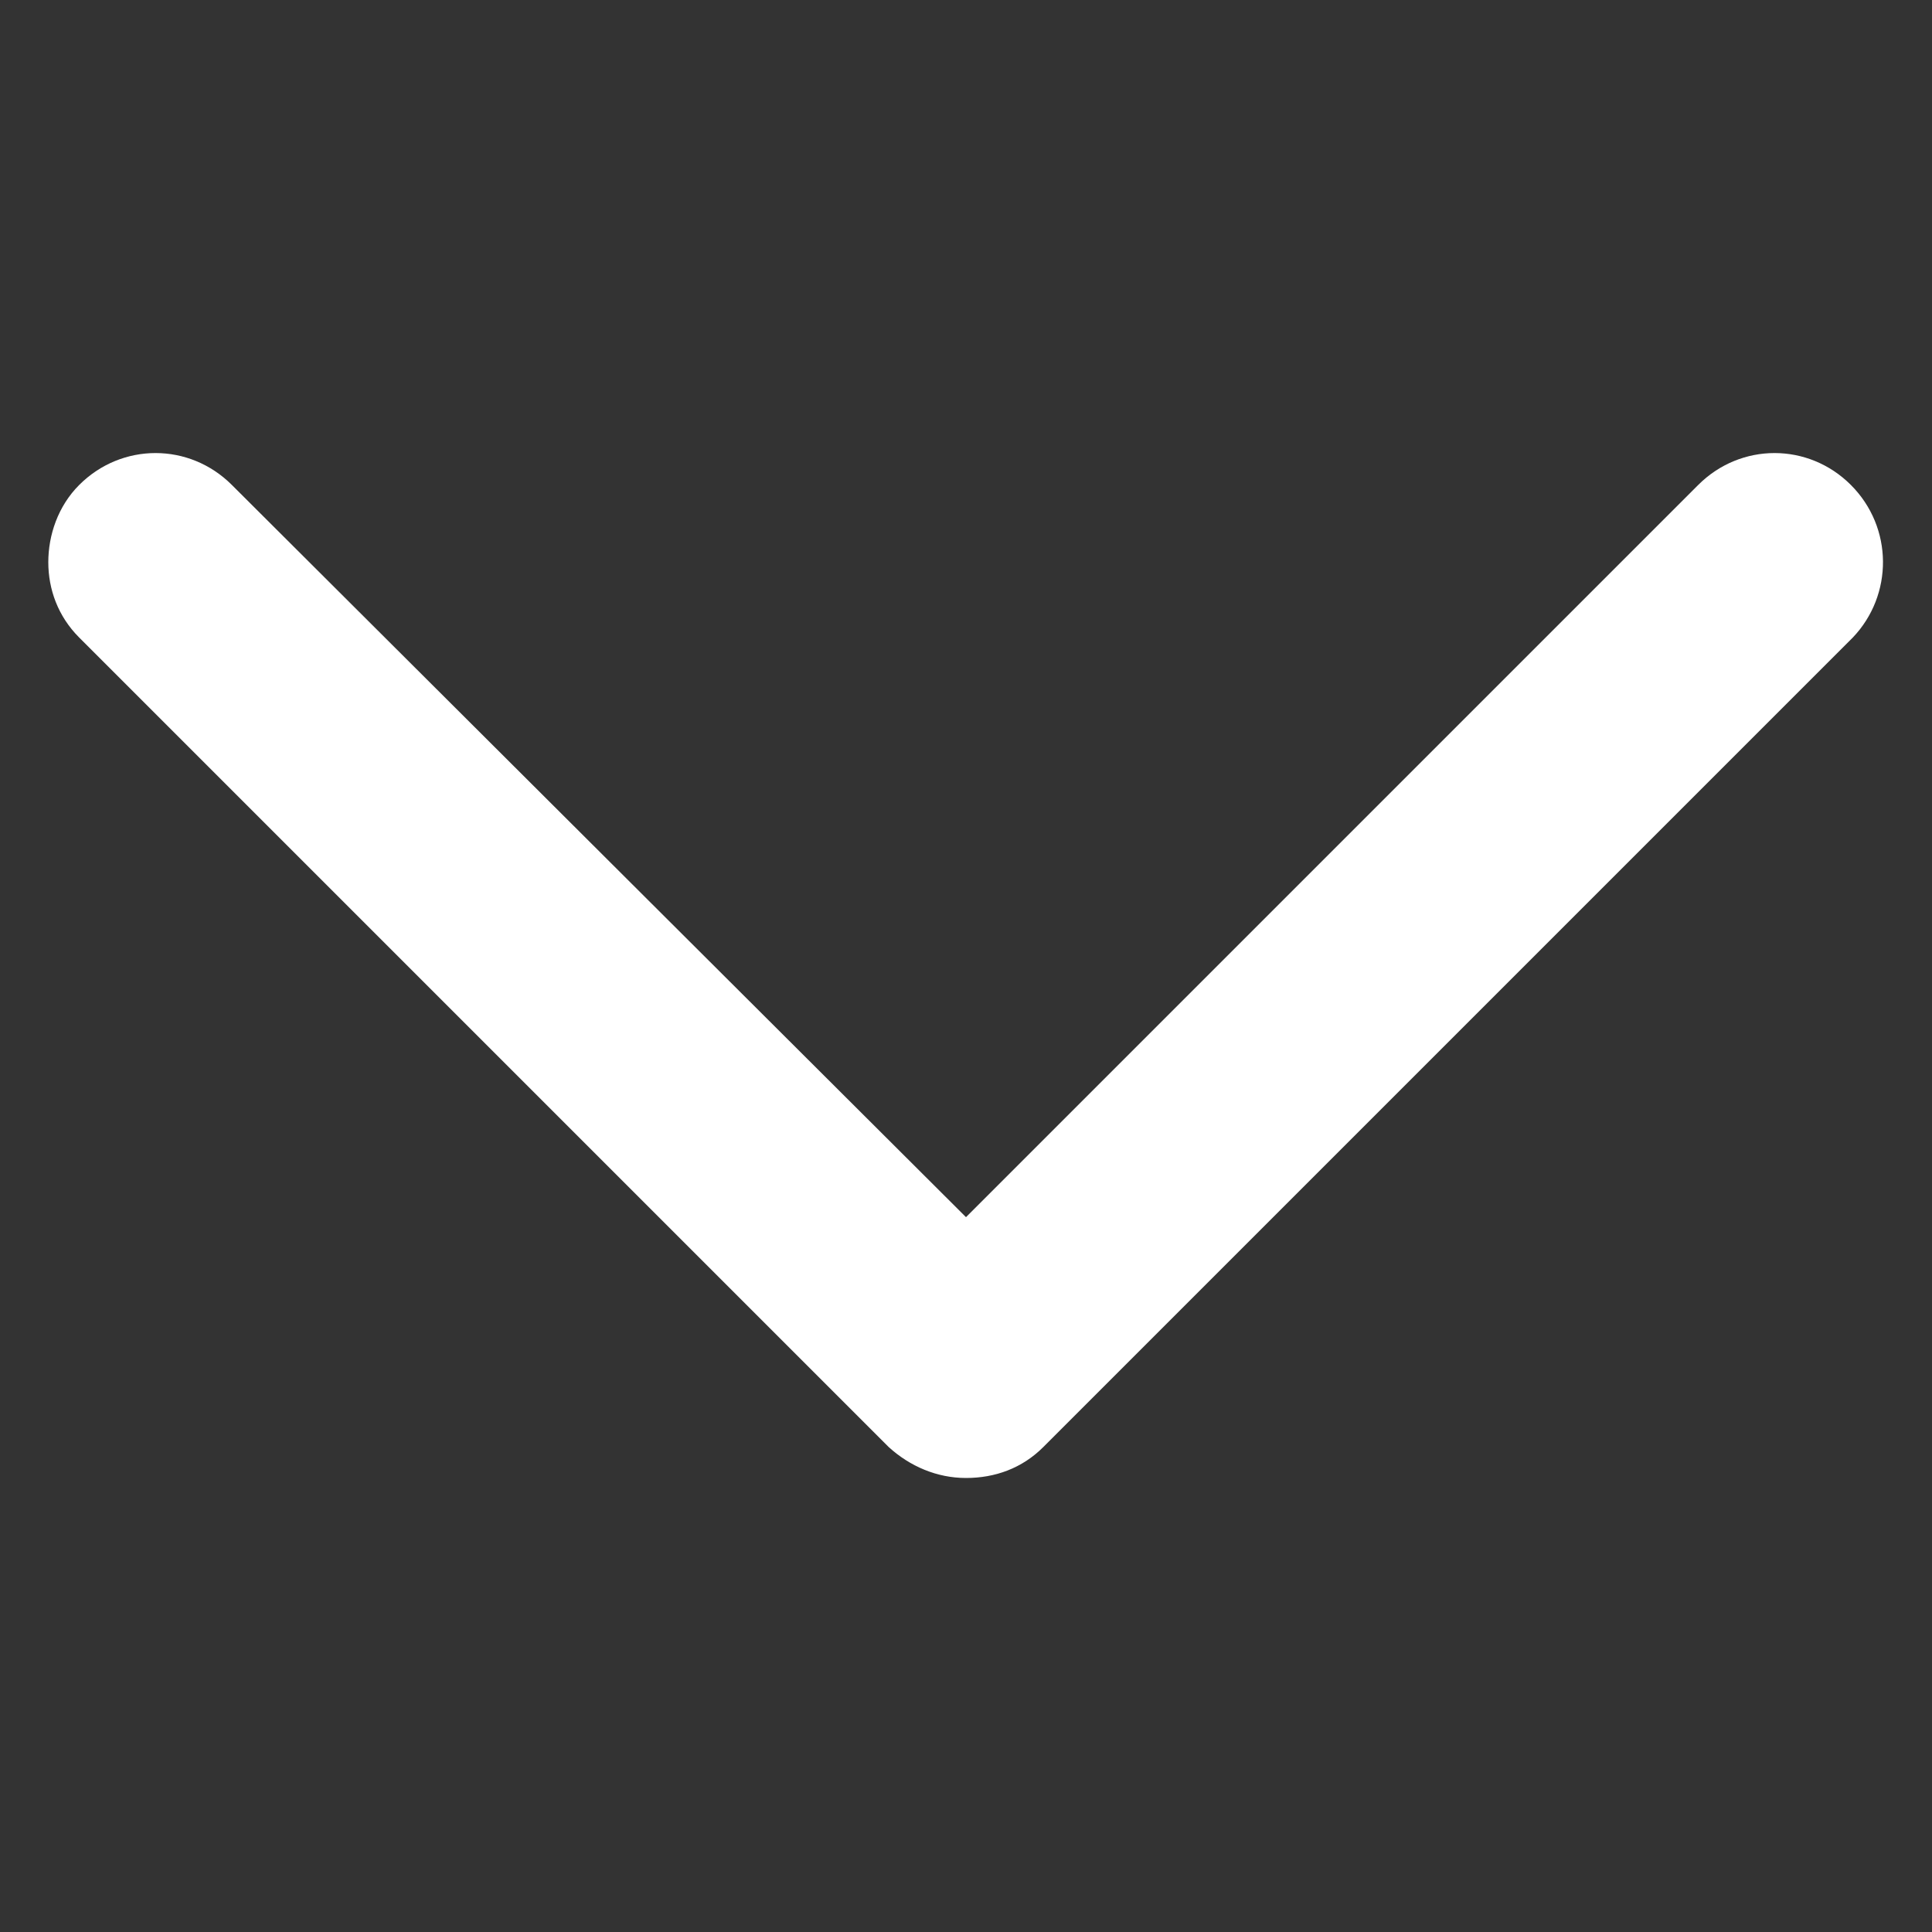 <svg width="11" height="11" viewBox="0 0 11 11" fill="none" xmlns="http://www.w3.org/2000/svg">
<rect x="0" y="0" width="11" height="11" fill="#333333" stroke="none"/>
<path d="M0.275 3.201C0.275 3.047 0.33 2.882 0.451 2.761C0.693 2.519 1.078 2.519 1.32 2.761L5.5 6.93L9.669 2.761C9.911 2.519 10.296 2.519 10.538 2.761C10.78 3.003 10.78 3.388 10.549 3.63L5.94 8.239C5.819 8.36 5.665 8.415 5.5 8.415C5.335 8.415 5.181 8.349 5.06 8.239L0.451 3.63C0.33 3.509 0.275 3.355 0.275 3.201Z" fill="white"/>
</svg>
